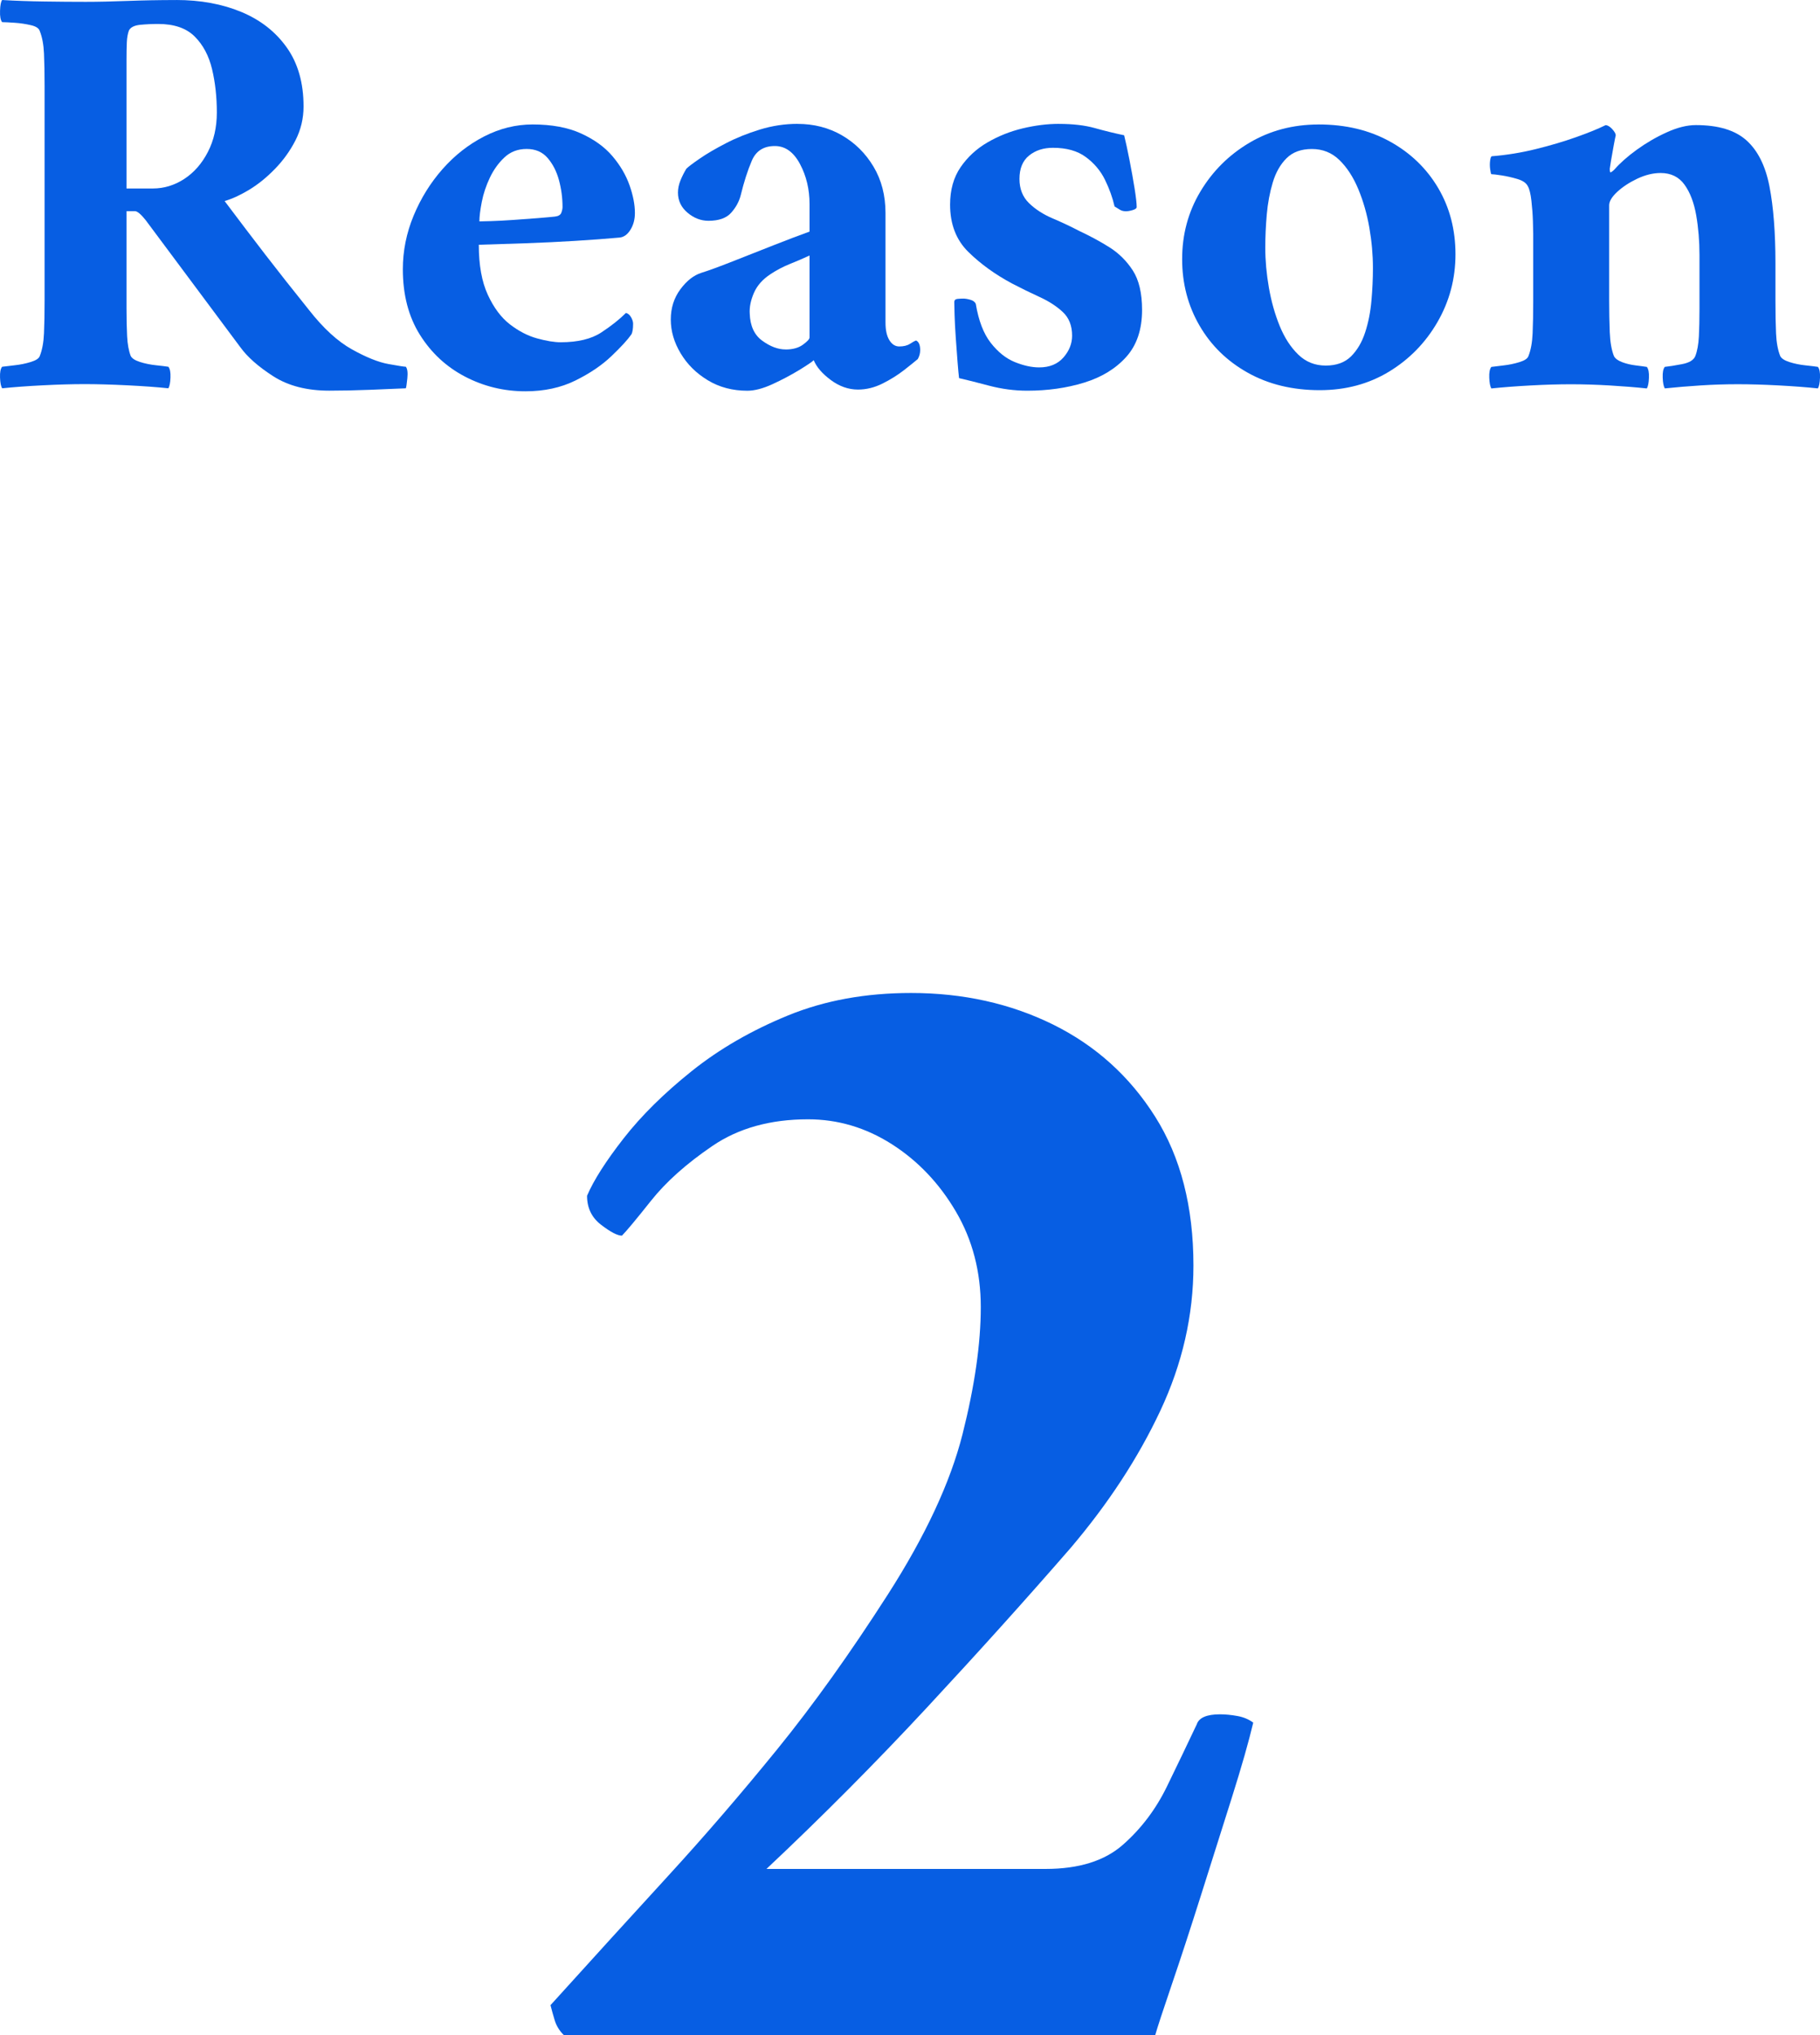 <?xml version="1.0" encoding="UTF-8"?>
<svg id="_レイヤー_2" data-name="レイヤー 2" xmlns="http://www.w3.org/2000/svg" width="54.775" height="61.22" viewBox="0 0 54.775 61.22">
  <defs>
    <style>
      .cls-1 {
        fill: #075ee3;
      }
    </style>
  </defs>
  <g id="_コンテンツ" data-name="コンテンツ">
    <g>
      <path class="cls-1" d="m37.718,51.819c-.134.567-.35,1.325-.65,2.275-.3.95-.609,1.925-.925,2.925-.317,1-.608,1.893-.875,2.675-.267.784-.434,1.293-.5,1.525h-17.8c-.134-.133-.225-.283-.275-.45-.05-.166-.092-.316-.125-.45,1.266-1.399,2.45-2.699,3.55-3.899s2.191-2.467,3.275-3.8c1.083-1.333,2.191-2.883,3.325-4.65,1.133-1.767,1.883-3.375,2.25-4.825.366-1.45.55-2.725.55-3.825,0-1.066-.25-2.024-.75-2.875-.5-.85-1.142-1.524-1.925-2.024-.784-.5-1.625-.75-2.525-.75-1.134,0-2.092.267-2.875.8-.784.533-1.4,1.084-1.85,1.65s-.742.917-.875,1.05c-.134,0-.342-.108-.625-.325-.284-.217-.425-.508-.425-.875.2-.467.566-1.041,1.1-1.725s1.217-1.358,2.05-2.025c.833-.666,1.8-1.225,2.9-1.675s2.333-.675,3.7-.675c1.566,0,2.991.316,4.275.949,1.283.634,2.308,1.559,3.075,2.775.767,1.217,1.15,2.709,1.15,4.475,0,1.5-.334,2.959-1,4.375-.667,1.418-1.567,2.793-2.7,4.125-1.333,1.534-2.775,3.134-4.325,4.801-1.55,1.667-3.158,3.283-4.825,4.85h8.4c1,0,1.775-.241,2.325-.725.55-.483.991-1.066,1.325-1.75.333-.684.633-1.309.9-1.875.066-.2.3-.301.7-.301.167,0,.341.018.525.051.183.033.341.1.475.199Z"/>
      <g>
        <path class="cls-1" d="m5.302,0c.731,0,1.386.12,1.962.36.576.24,1.032.597,1.368,1.071.336.474.504,1.064.504,1.772,0,.36-.081.699-.243,1.018-.162.317-.369.605-.621.863-.252.259-.513.469-.783.631-.27.161-.513.272-.729.333.432.575.84,1.112,1.224,1.61.384.498.822,1.053,1.314,1.665.432.552.864.948,1.296,1.188.432.24.798.387,1.098.44.3.055.474.081.522.081.048.061.063.178.045.352-.018.174-.033.272-.045.297-.252.012-.609.026-1.071.045-.462.018-.873.026-1.233.026-.672,0-1.233-.144-1.683-.432s-.783-.582-.999-.882l-2.844-3.816c-.144-.18-.252-.27-.324-.27h-.252v2.934c0,.312.006.588.018.828.012.24.048.438.108.594.036.072.129.133.279.181s.312.081.486.099c.174.019.297.033.369.045.048.061.069.168.063.324-.006.156-.027.264-.063.324-.336-.036-.747-.066-1.233-.09-.486-.024-.915-.036-1.287-.036s-.792.012-1.26.036c-.468.023-.876.054-1.224.09-.036-.061-.057-.168-.063-.324s.015-.264.063-.324c.084-.012.21-.026.378-.045.168-.018.33-.051.486-.099.156-.048.246-.108.27-.181.072-.18.114-.407.126-.684.012-.276.018-.6.018-.972V2.593c0-.385-.006-.711-.018-.981-.012-.27-.054-.495-.126-.675-.024-.084-.114-.145-.27-.18-.156-.036-.318-.061-.486-.072s-.294-.019-.378-.019C.016.606-.005.492.001.324S.028.049.064,0c.396.024.822.039,1.278.045.456.007.87.01,1.242.01s.789-.01,1.251-.027.951-.027,1.467-.027Zm1.224,3.385c0-.469-.048-.903-.144-1.306-.096-.401-.27-.729-.522-.98-.252-.252-.618-.378-1.098-.378-.192,0-.375.009-.549.026-.174.019-.285.075-.333.171-.036.097-.057.217-.063.36s-.009.312-.009.504v3.888h.792c.336,0,.651-.096.945-.287.294-.192.531-.462.711-.811.18-.348.27-.744.27-1.188Z"/>
        <path class="cls-1" d="m14.41,7.362c0,.612.09,1.113.27,1.503.18.391.402.688.666.892.264.204.537.345.819.423.282.078.519.116.711.116.516,0,.924-.099,1.224-.297.3-.197.546-.393.738-.585.06.013.111.055.153.126.042.072.063.139.063.198,0,.156-.018.265-.054.324-.108.156-.306.372-.594.647-.288.276-.651.522-1.089.738s-.939.324-1.503.324c-.648,0-1.254-.147-1.818-.441-.564-.294-1.017-.714-1.359-1.26-.342-.546-.513-1.203-.513-1.971,0-.552.108-1.089.324-1.611.216-.521.507-.99.873-1.404s.783-.74,1.251-.98c.468-.24.954-.36,1.458-.36.576,0,1.062.09,1.458.271.396.18.711.408.945.684.234.276.405.567.513.873.108.306.162.585.162.837,0,.192-.045.36-.135.504-.09.145-.201.223-.333.234-.396.036-.84.069-1.332.099-.492.03-.99.055-1.494.072s-.972.033-1.404.045Zm.018-.702c.036,0,.153-.003.351-.009.198-.006.426-.018.684-.036.258-.018.501-.036.729-.054.228-.019.396-.033.504-.045.108-.012.174-.051.198-.117.024-.065.036-.123.036-.171,0-.276-.036-.546-.108-.811-.072-.264-.186-.485-.342-.666-.156-.18-.366-.27-.63-.27-.264,0-.486.084-.666.252-.18.168-.327.372-.441.612-.114.24-.195.482-.243.729-.048.246-.072.441-.072.585Z"/>
        <path class="cls-1" d="m24.004,3.727c.492,0,.936.114,1.332.342.396.229.714.543.954.945.24.402.36.867.36,1.395v3.294c0,.229.039.405.117.531s.177.188.297.188c.132,0,.24-.026.324-.08.084-.055.144-.087.18-.1.083.036.126.133.126.288,0,.097-.024.187-.072.271-.084.071-.222.183-.414.333-.192.149-.408.285-.648.404-.24.12-.486.181-.738.181-.288,0-.561-.097-.819-.288-.258-.192-.429-.39-.513-.595-.048.049-.195.147-.441.298-.246.149-.513.291-.801.423-.288.132-.54.197-.756.197-.444,0-.84-.104-1.188-.314s-.621-.479-.819-.811c-.198-.329-.297-.668-.297-1.017,0-.348.096-.65.288-.909.192-.258.402-.423.63-.495.228-.071.54-.186.936-.342.396-.155.807-.317,1.233-.486.426-.167.789-.306,1.089-.413v-.828c0-.444-.096-.847-.288-1.206-.192-.36-.444-.54-.756-.54-.336,0-.567.146-.693.44-.126.295-.237.64-.333,1.035-.048.192-.144.369-.288.531s-.372.243-.684.243c-.228,0-.438-.081-.63-.243-.192-.162-.288-.363-.288-.604,0-.119.024-.239.072-.359s.108-.24.18-.36c.06-.06.195-.162.405-.306.209-.145.471-.297.783-.459s.654-.3,1.026-.414.75-.171,1.134-.171Zm-.36,6.786c.216,0,.39-.048.522-.145.132-.096.198-.168.198-.216v-2.466c-.18.084-.375.168-.585.252s-.405.187-.585.306c-.24.156-.408.346-.504.567-.096.222-.138.429-.126.621.012.372.138.645.378.818.24.175.474.262.702.262Z"/>
        <path class="cls-1" d="m31.87,3.727c.42,0,.78.042,1.08.126.3.084.594.156.882.216.048.192.102.441.162.747s.111.591.153.854c.042.265.063.45.063.559,0,.036-.039.066-.117.09-.078.024-.147.036-.207.036-.072,0-.132-.015-.18-.045s-.102-.063-.162-.1c-.06-.264-.156-.53-.288-.801-.132-.27-.324-.498-.576-.684-.252-.187-.582-.279-.99-.279-.288,0-.528.078-.72.234-.192.156-.288.39-.288.702,0,.3.096.543.288.729.192.187.429.339.711.459.282.12.549.246.801.378.312.145.612.306.9.486.288.18.524.414.711.702.186.288.279.684.279,1.188,0,.588-.159,1.06-.477,1.413-.318.354-.741.612-1.269.774s-1.098.242-1.71.242c-.384,0-.768-.051-1.152-.152-.384-.102-.684-.177-.9-.226-.012-.096-.027-.258-.045-.485-.018-.229-.036-.471-.054-.729-.018-.258-.03-.488-.036-.692s-.009-.33-.009-.378c0-.061.033-.094.099-.1.065-.006.123-.009.171-.009.06,0,.132.012.216.036s.138.065.162.126c.084.504.234.894.45,1.17.216.276.456.468.72.576.264.107.51.162.738.162.312,0,.555-.1.729-.298.173-.197.261-.416.261-.656,0-.3-.093-.537-.279-.711-.187-.174-.417-.324-.693-.45s-.552-.261-.828-.405c-.516-.275-.957-.594-1.323-.954-.366-.359-.549-.834-.549-1.422,0-.443.105-.819.315-1.125s.48-.555.81-.747c.33-.191.684-.333,1.062-.423s.741-.135,1.089-.135Z"/>
        <path class="cls-1" d="m39.682,3.744c.816,0,1.533.171,2.151.514.618.342,1.101.807,1.449,1.395.348.588.522,1.254.522,1.998,0,.732-.18,1.41-.54,2.034s-.846,1.122-1.458,1.494c-.612.372-1.308.558-2.088.558-.816,0-1.536-.174-2.16-.522-.624-.348-1.11-.821-1.458-1.422-.348-.6-.522-1.266-.522-1.998,0-.743.183-1.422.549-2.033.366-.612.858-1.102,1.476-1.468.618-.365,1.311-.549,2.079-.549Zm-.198.738c-.324,0-.579.093-.765.279-.187.186-.324.429-.414.729-.09.3-.15.621-.18.963s-.045.675-.045.999c0,.385.036.783.108,1.197.072.414.18.798.324,1.152.144.354.33.642.558.863.228.223.504.333.828.333.324,0,.579-.093.765-.278.186-.187.327-.426.423-.721.096-.294.159-.611.189-.954.03-.342.045-.668.045-.98,0-.396-.036-.801-.108-1.215-.072-.414-.183-.801-.333-1.161s-.339-.651-.567-.873-.504-.333-.828-.333Z"/>
        <path class="cls-1" d="m51.04,3.763c.672,0,1.179.152,1.521.459.342.306.573.768.693,1.386s.18,1.389.18,2.312v1.135c0,.372.006.695.018.972.012.276.054.504.126.684.036.072.129.133.279.181s.312.081.486.099c.173.019.297.033.369.045.048.061.069.168.063.324s-.027.264-.063.324c-.336-.036-.729-.066-1.179-.09-.45-.024-.861-.036-1.233-.036s-.744.012-1.116.036c-.372.023-.732.054-1.08.09-.036-.061-.057-.168-.063-.324-.006-.156.015-.264.063-.324.12-.012.291-.039.513-.081.222-.042.357-.123.405-.243.06-.155.096-.354.108-.594s.018-.516.018-.828v-1.62c0-.42-.033-.818-.099-1.196s-.183-.685-.351-.918c-.168-.234-.408-.352-.72-.352-.228,0-.462.058-.702.171-.24.114-.441.246-.603.396-.162.15-.243.285-.243.405v2.88c0,.323.006.636.018.936.012.3.054.54.126.72.036.072.117.133.243.181s.264.081.414.099c.15.019.261.033.333.045.048.061.069.168.063.324-.006.156-.027.264-.063.324-.336-.036-.708-.066-1.116-.09-.408-.024-.798-.036-1.17-.036s-.777.012-1.215.036c-.438.023-.831.054-1.179.09-.036-.061-.057-.168-.063-.324-.006-.156.015-.264.063-.324.084-.012.207-.026.369-.045.162-.018.321-.051.477-.099.156-.048.246-.108.27-.181.072-.18.114-.407.126-.684.012-.276.018-.6.018-.972v-2.017c0-.06-.003-.188-.009-.387-.006-.198-.021-.402-.045-.612s-.06-.356-.108-.44c-.048-.096-.153-.168-.315-.216s-.321-.084-.477-.108-.258-.036-.306-.036c-.012-.012-.024-.062-.036-.153-.012-.09-.012-.177,0-.261.012-.084.03-.126.054-.126.444-.036.885-.107,1.323-.216.438-.108.843-.228,1.215-.36.372-.132.666-.252.882-.359.06,0,.126.039.198.116.072.079.108.142.108.189-.012.048-.033.153-.063.315-.03.161-.057.314-.081.459-.024.144-.036.222-.036.233,0,.061.006.097.018.108.024,0,.066-.03.126-.09.168-.192.393-.391.675-.595.282-.203.582-.378.9-.521.318-.145.609-.216.873-.216Z"/>
      </g>
    </g>
  </g>
</svg>
